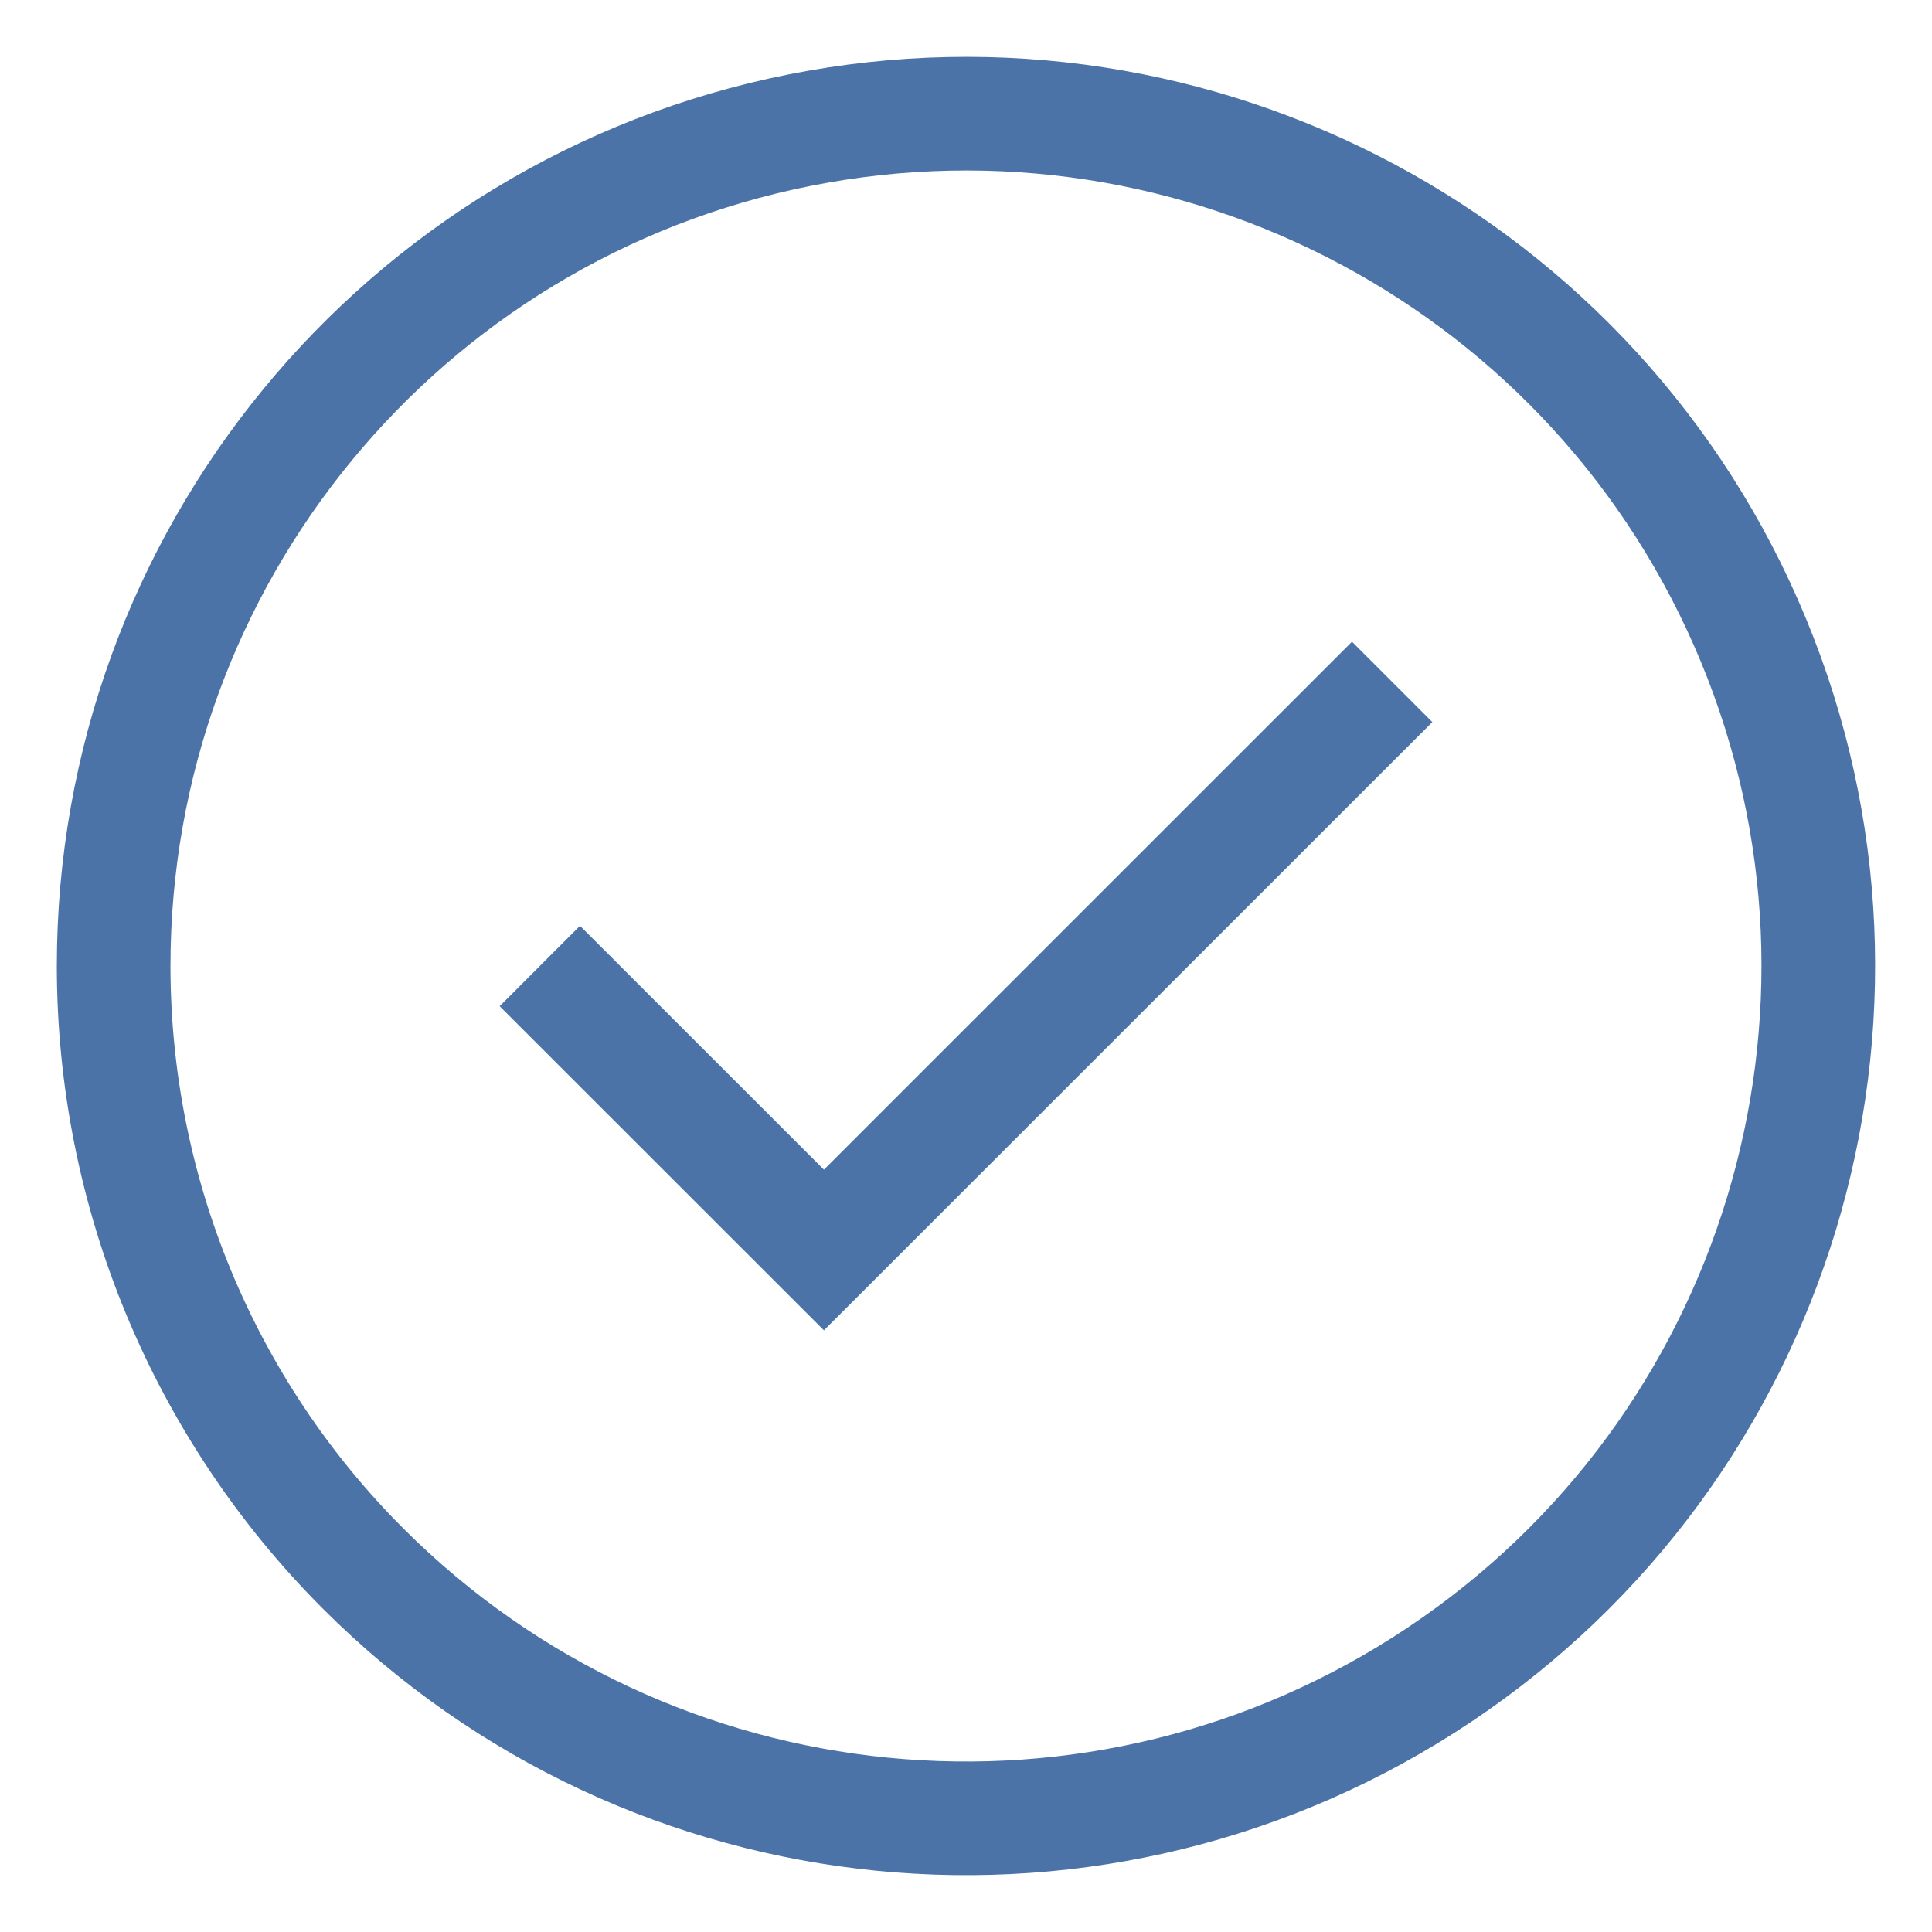 <svg width="17" height="17" viewBox="0 0 17 17" fill="none" xmlns="http://www.w3.org/2000/svg">
<path fill-rule="evenodd" clip-rule="evenodd" d="M1 8.5C1 4.922 3.528 1.843 7.037 1.145C10.546 0.447 14.059 2.325 15.428 5.631C16.797 8.936 15.641 12.749 12.666 14.736C9.691 16.724 5.726 16.333 3.196 13.803C1.79 12.397 1 10.489 1 8.5Z" stroke="#4C73A8" strokeLinecap="round" strokeLinejoin="round"/>
<path d="M4.75 8.5L7.25 10.999L12.25 6" stroke="#4C73A8" strokeLinecap="round" strokeLinejoin="round"/>
</svg>
